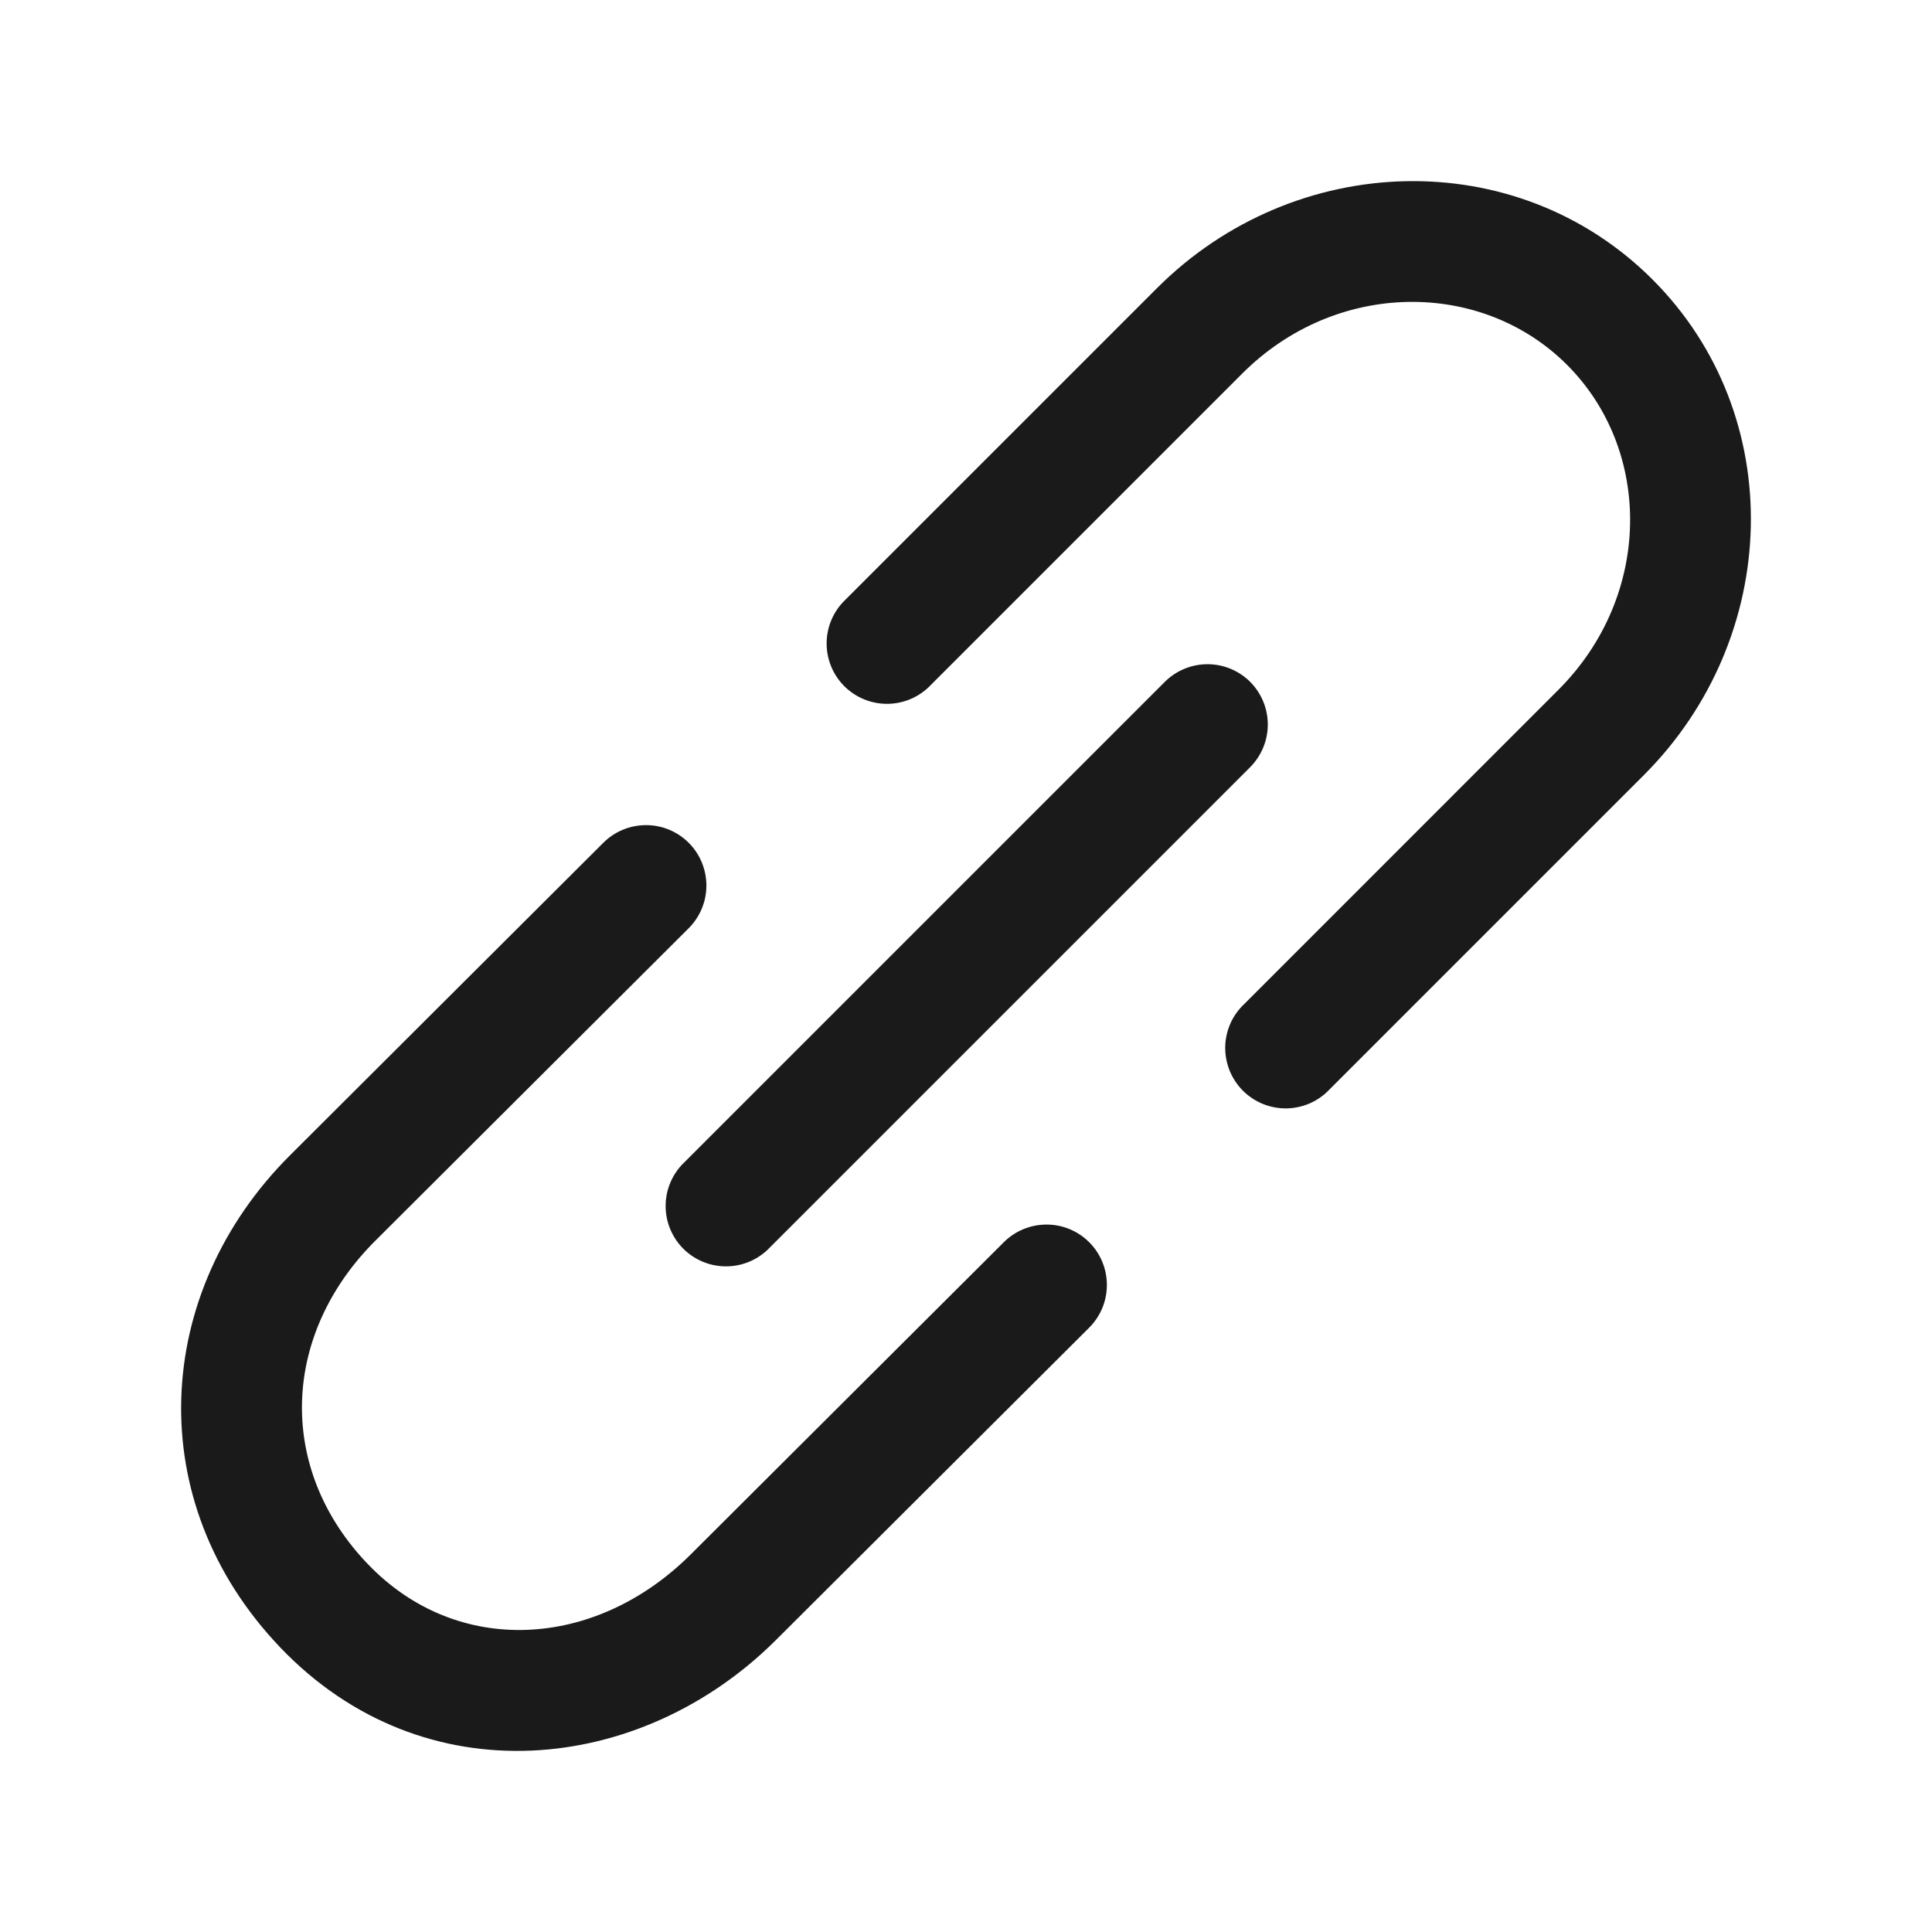 <svg width="24" height="24" viewBox="0 0 24 24" fill="none" xmlns="http://www.w3.org/2000/svg">
<path d="M14.372 3.58C16.08 1.871 18.837 1.781 20.528 3.472C22.219 5.163 22.129 7.92 20.421 9.628L16.519 13.53C16.45 13.604 16.367 13.663 16.276 13.704C16.183 13.745 16.084 13.767 15.983 13.769C15.883 13.77 15.783 13.752 15.689 13.714C15.596 13.676 15.511 13.62 15.44 13.549C15.369 13.478 15.313 13.393 15.275 13.3C15.237 13.206 15.219 13.106 15.22 13.005C15.222 12.905 15.244 12.806 15.285 12.713C15.326 12.621 15.385 12.539 15.459 12.47L19.36 8.568C20.525 7.403 20.531 5.597 19.467 4.533C18.404 3.469 16.597 3.475 15.432 4.64L11.53 8.542C11.388 8.674 11.2 8.747 11.005 8.743C10.811 8.74 10.626 8.661 10.488 8.524C10.351 8.386 10.272 8.201 10.269 8.007C10.265 7.812 10.338 7.624 10.47 7.482L14.372 3.58ZM15.53 8.47C15.67 8.611 15.749 8.801 15.749 9C15.749 9.199 15.67 9.389 15.53 9.53L9.53 15.53C9.388 15.662 9.2 15.735 9.005 15.731C8.811 15.728 8.626 15.649 8.488 15.512C8.351 15.374 8.272 15.189 8.269 14.995C8.265 14.8 8.338 14.612 8.47 14.47L14.47 8.47C14.611 8.33 14.801 8.251 15 8.251C15.199 8.251 15.389 8.33 15.53 8.47Z" fill="#1A1A1A"/>
<path d="M8.555 11.531C8.696 11.39 8.775 11.2 8.775 11.001C8.775 10.802 8.697 10.611 8.556 10.47C8.415 10.329 8.225 10.25 8.026 10.25C7.827 10.25 7.636 10.328 7.495 10.469L3.604 14.35C1.901 16.048 1.742 18.646 3.484 20.468C5.267 22.331 7.961 22.046 9.638 20.374L13.53 16.493C13.671 16.352 13.75 16.162 13.75 15.963C13.75 15.764 13.672 15.573 13.531 15.432C13.461 15.362 13.379 15.307 13.288 15.269C13.197 15.231 13.099 15.212 13.001 15.212C12.802 15.212 12.611 15.29 12.47 15.431L8.58 19.31C7.391 20.496 5.672 20.582 4.57 19.43C4.503 19.361 4.439 19.288 4.379 19.213C3.44 18.041 3.569 16.503 4.664 15.411L8.555 11.531Z" fill="#1A1A1A"/>
</svg>
